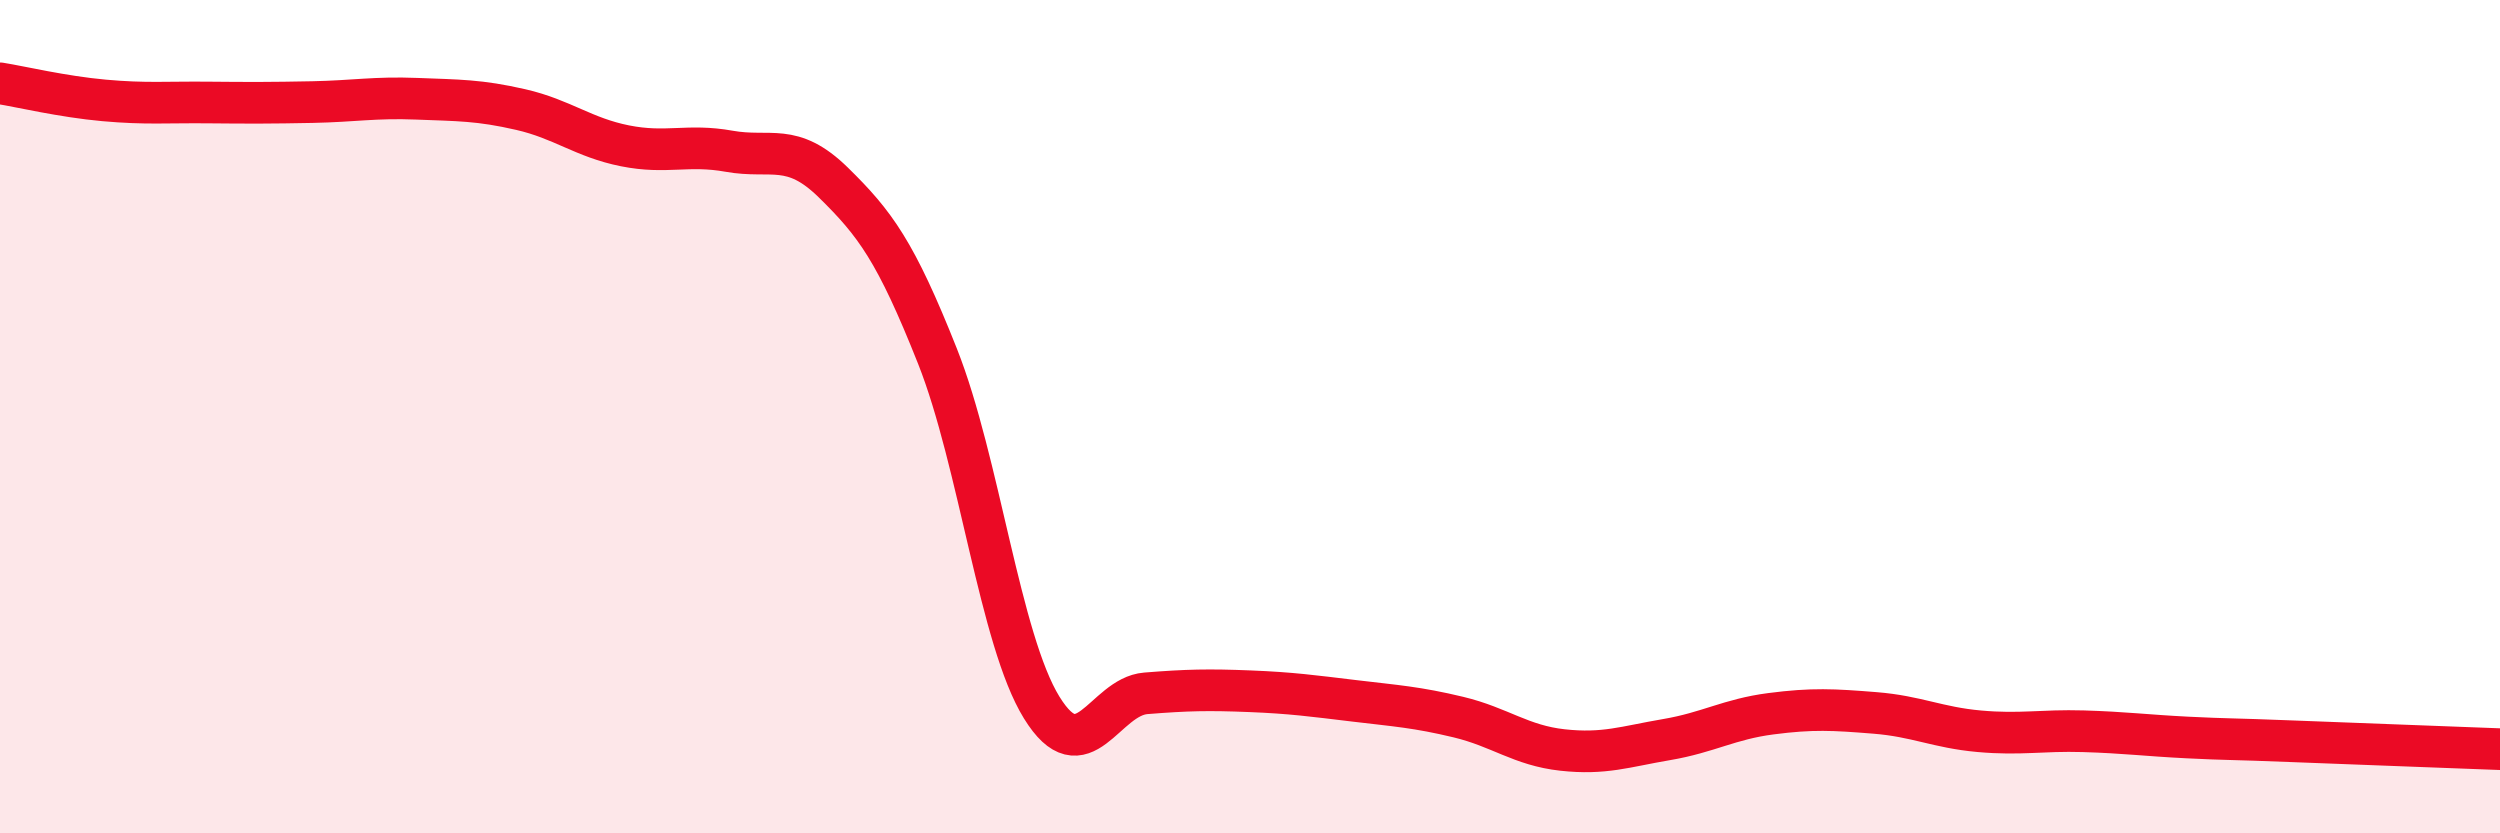 
    <svg width="60" height="20" viewBox="0 0 60 20" xmlns="http://www.w3.org/2000/svg">
      <path
        d="M 0,2 C 0.5,2.08 1.5,2.32 2.5,2.41 C 3.5,2.5 4,2.45 5,2.46 C 6,2.47 6.5,2.47 7.5,2.45 C 8.5,2.43 9,2.33 10,2.37 C 11,2.41 11.5,2.4 12.5,2.63 C 13.5,2.86 14,3.3 15,3.5 C 16,3.7 16.5,3.45 17.5,3.63 C 18.5,3.81 19,3.4 20,4.38 C 21,5.36 21.5,6.03 22.5,8.55 C 23.5,11.07 24,15.36 25,16.98 C 26,18.6 26.5,16.72 27.5,16.64 C 28.5,16.56 29,16.55 30,16.59 C 31,16.63 31.5,16.7 32.5,16.82 C 33.5,16.94 34,16.97 35,17.21 C 36,17.45 36.5,17.89 37.5,18 C 38.5,18.11 39,17.92 40,17.75 C 41,17.58 41.5,17.26 42.5,17.13 C 43.5,17 44,17.03 45,17.11 C 46,17.19 46.5,17.46 47.5,17.55 C 48.5,17.64 49,17.52 50,17.55 C 51,17.58 51.5,17.65 52.5,17.7 C 53.5,17.75 53.5,17.73 55,17.79 C 56.5,17.85 59,17.94 60,17.98L60 20L0 20Z"
        fill="#EB0A25"
        opacity="0.1"
        stroke-linecap="round"
        stroke-linejoin="round"
      />
      <path
        d="M 0,2 C 0.5,2.08 1.5,2.32 2.5,2.41 C 3.5,2.5 4,2.45 5,2.46 C 6,2.47 6.5,2.47 7.5,2.45 C 8.5,2.43 9,2.33 10,2.37 C 11,2.41 11.5,2.4 12.5,2.63 C 13.5,2.86 14,3.3 15,3.5 C 16,3.7 16.5,3.45 17.5,3.63 C 18.5,3.81 19,3.4 20,4.38 C 21,5.36 21.5,6.03 22.5,8.55 C 23.5,11.07 24,15.36 25,16.98 C 26,18.6 26.5,16.72 27.5,16.64 C 28.5,16.56 29,16.55 30,16.59 C 31,16.63 31.5,16.7 32.5,16.82 C 33.5,16.94 34,16.97 35,17.21 C 36,17.45 36.5,17.89 37.5,18 C 38.5,18.11 39,17.92 40,17.75 C 41,17.58 41.5,17.26 42.5,17.13 C 43.5,17 44,17.03 45,17.11 C 46,17.19 46.5,17.46 47.5,17.55 C 48.5,17.64 49,17.52 50,17.55 C 51,17.58 51.5,17.65 52.5,17.7 C 53.5,17.75 53.5,17.73 55,17.79 C 56.5,17.85 59,17.94 60,17.98"
        stroke="#EB0A25"
        stroke-width="1"
        fill="none"
        stroke-linecap="round"
        stroke-linejoin="round"
      />
    </svg>
  